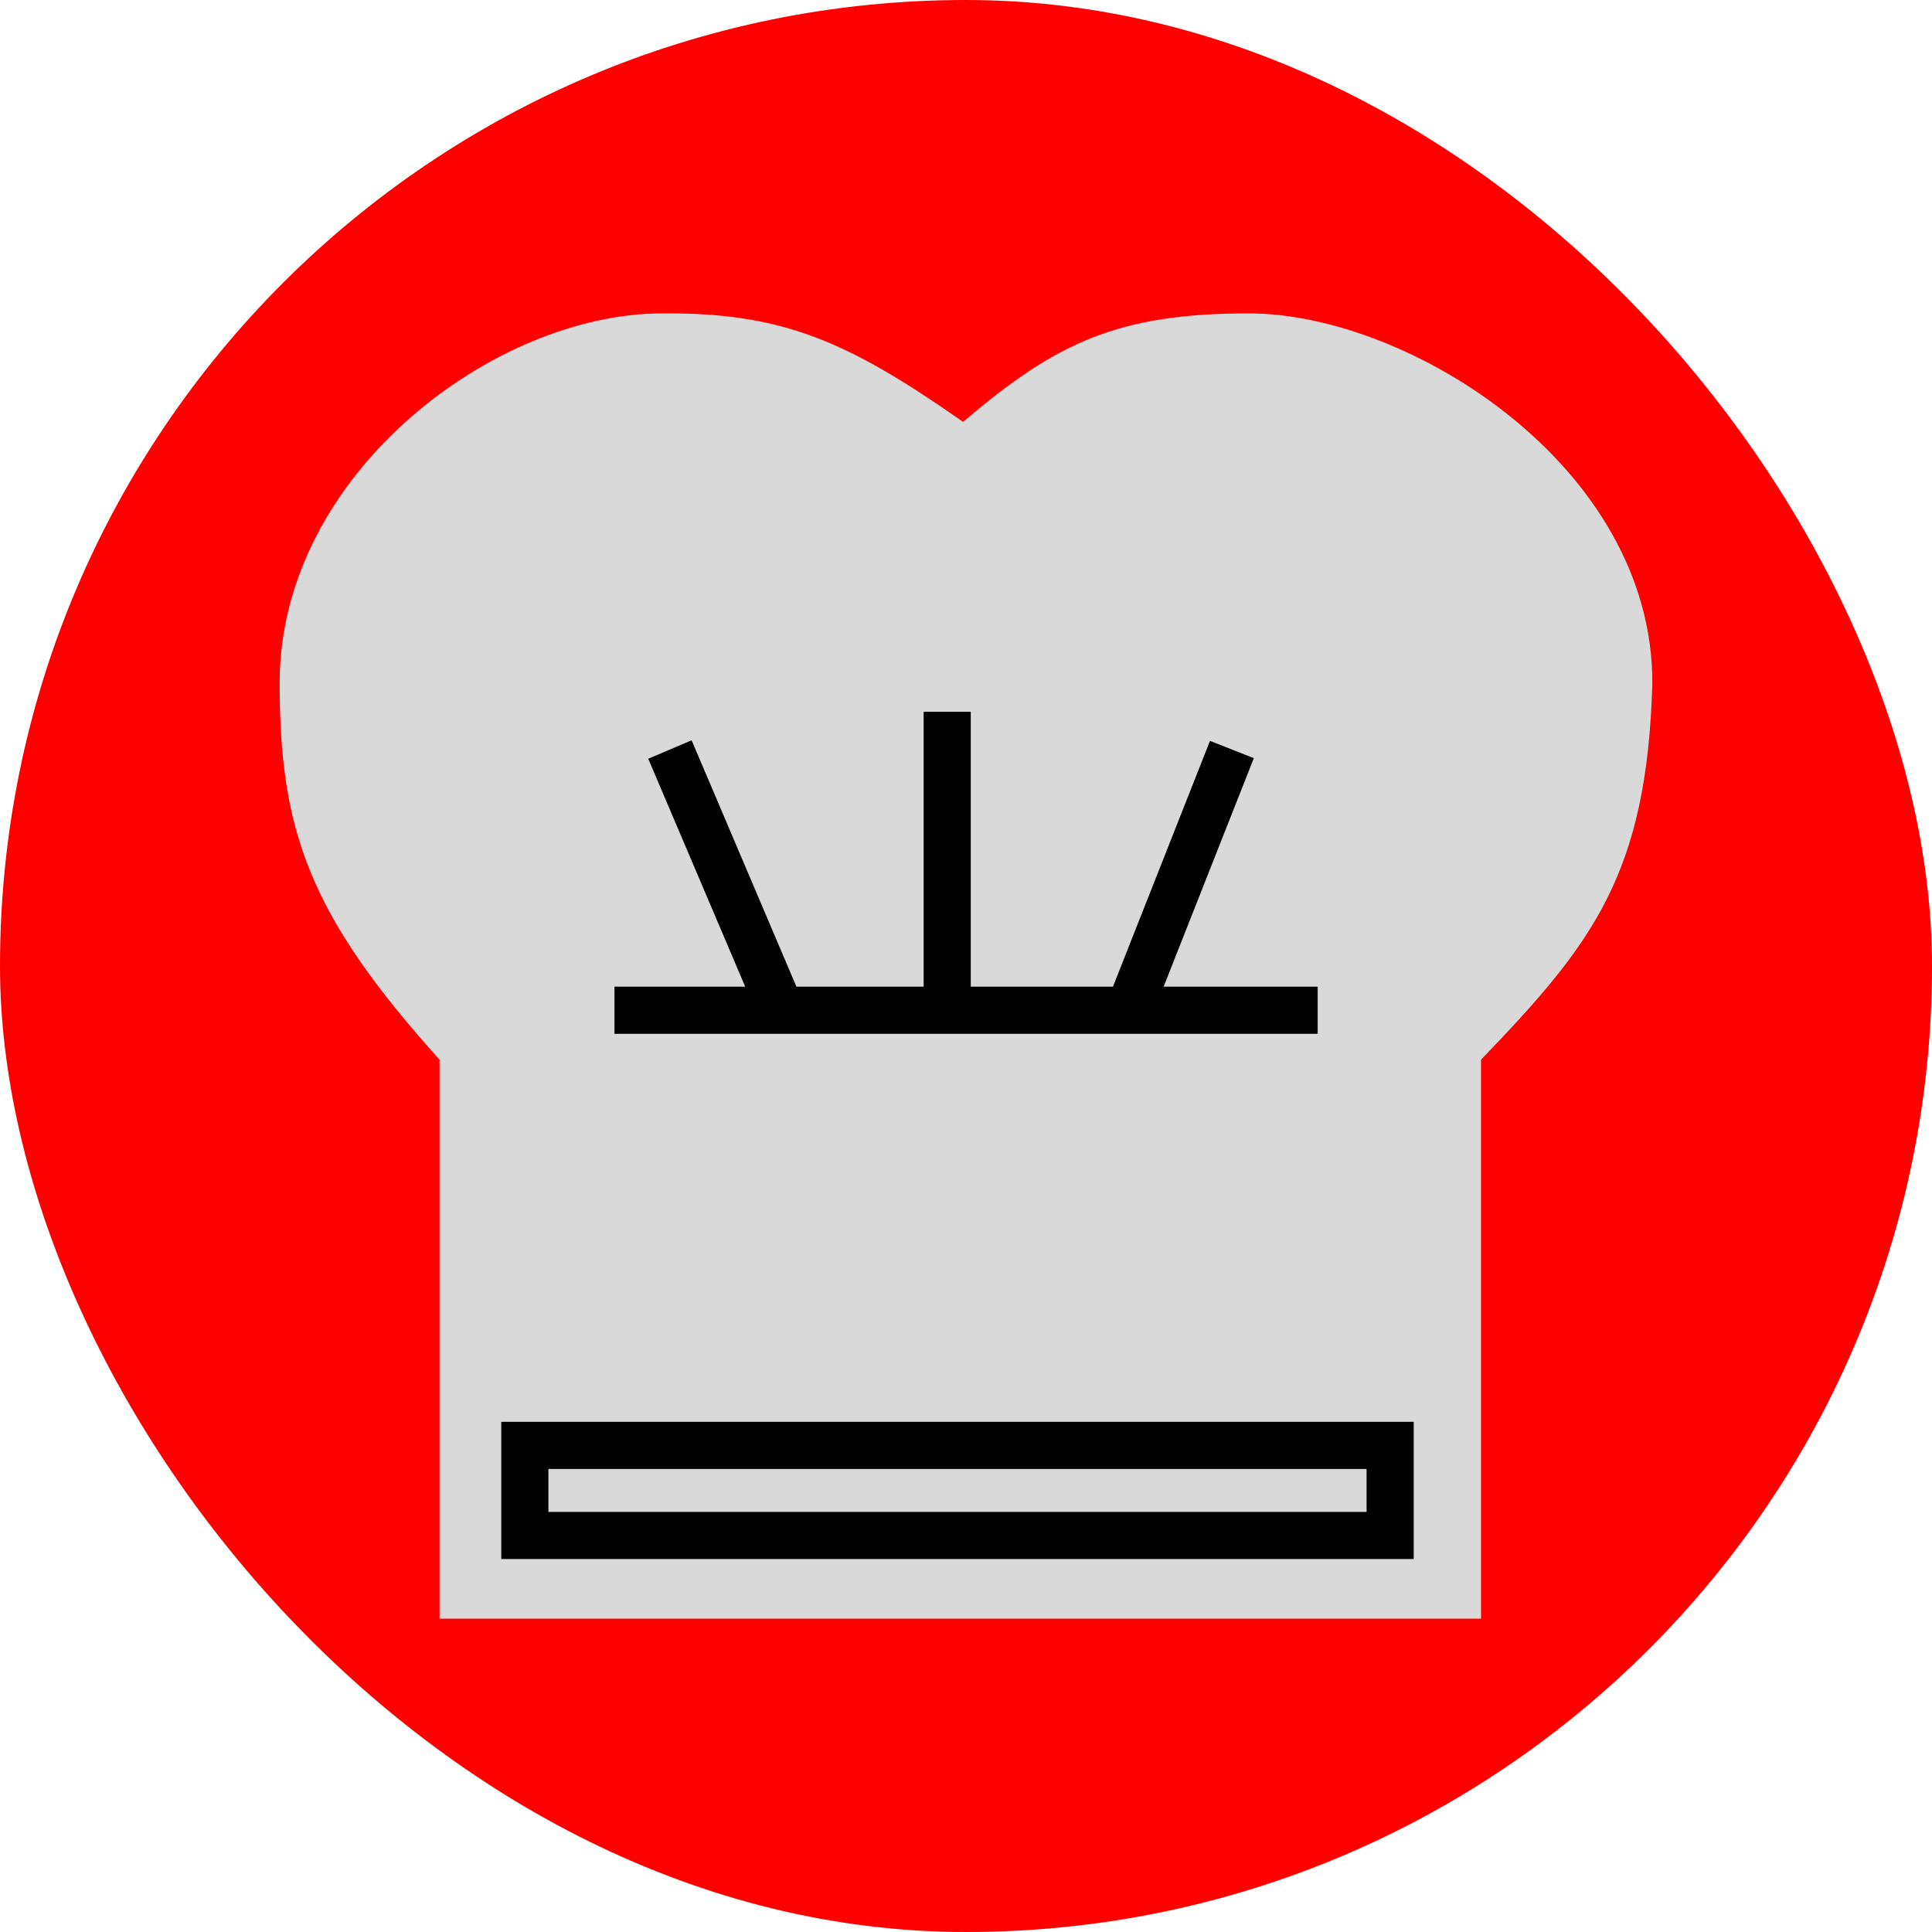 <?xml version="1.0" encoding="UTF-8"?> <svg xmlns="http://www.w3.org/2000/svg" width="82" height="82" viewBox="0 0 82 82" fill="none"><rect width="82" height="82" rx="41" fill="#FF0000"></rect><path d="M11.869 28.977C11.869 20.169 20.919 13.301 28.111 13.301C33.247 13.257 36.023 14.513 40.879 17.907C44.838 14.513 47.505 13.301 53 13.301C59.788 13.301 70.131 19.765 70.131 28.977C69.909 37.143 67.558 40.09 62.859 44.977V68.7H18.657V44.977C13.079 38.788 11.869 35.2 11.869 28.977Z" fill="#D9D9D9"></path><rect x="22.276" y="61.347" width="36.726" height="3.823" stroke="black" stroke-width="2"></rect><path d="M26.08 42.877H33.141M55.926 42.877H47.918M47.918 42.877L52.286 31.812M47.918 42.877H40.202M40.202 42.877V30.211M40.202 42.877H33.141M33.141 42.877L28.434 31.812" stroke="black" stroke-width="2"></path></svg> 